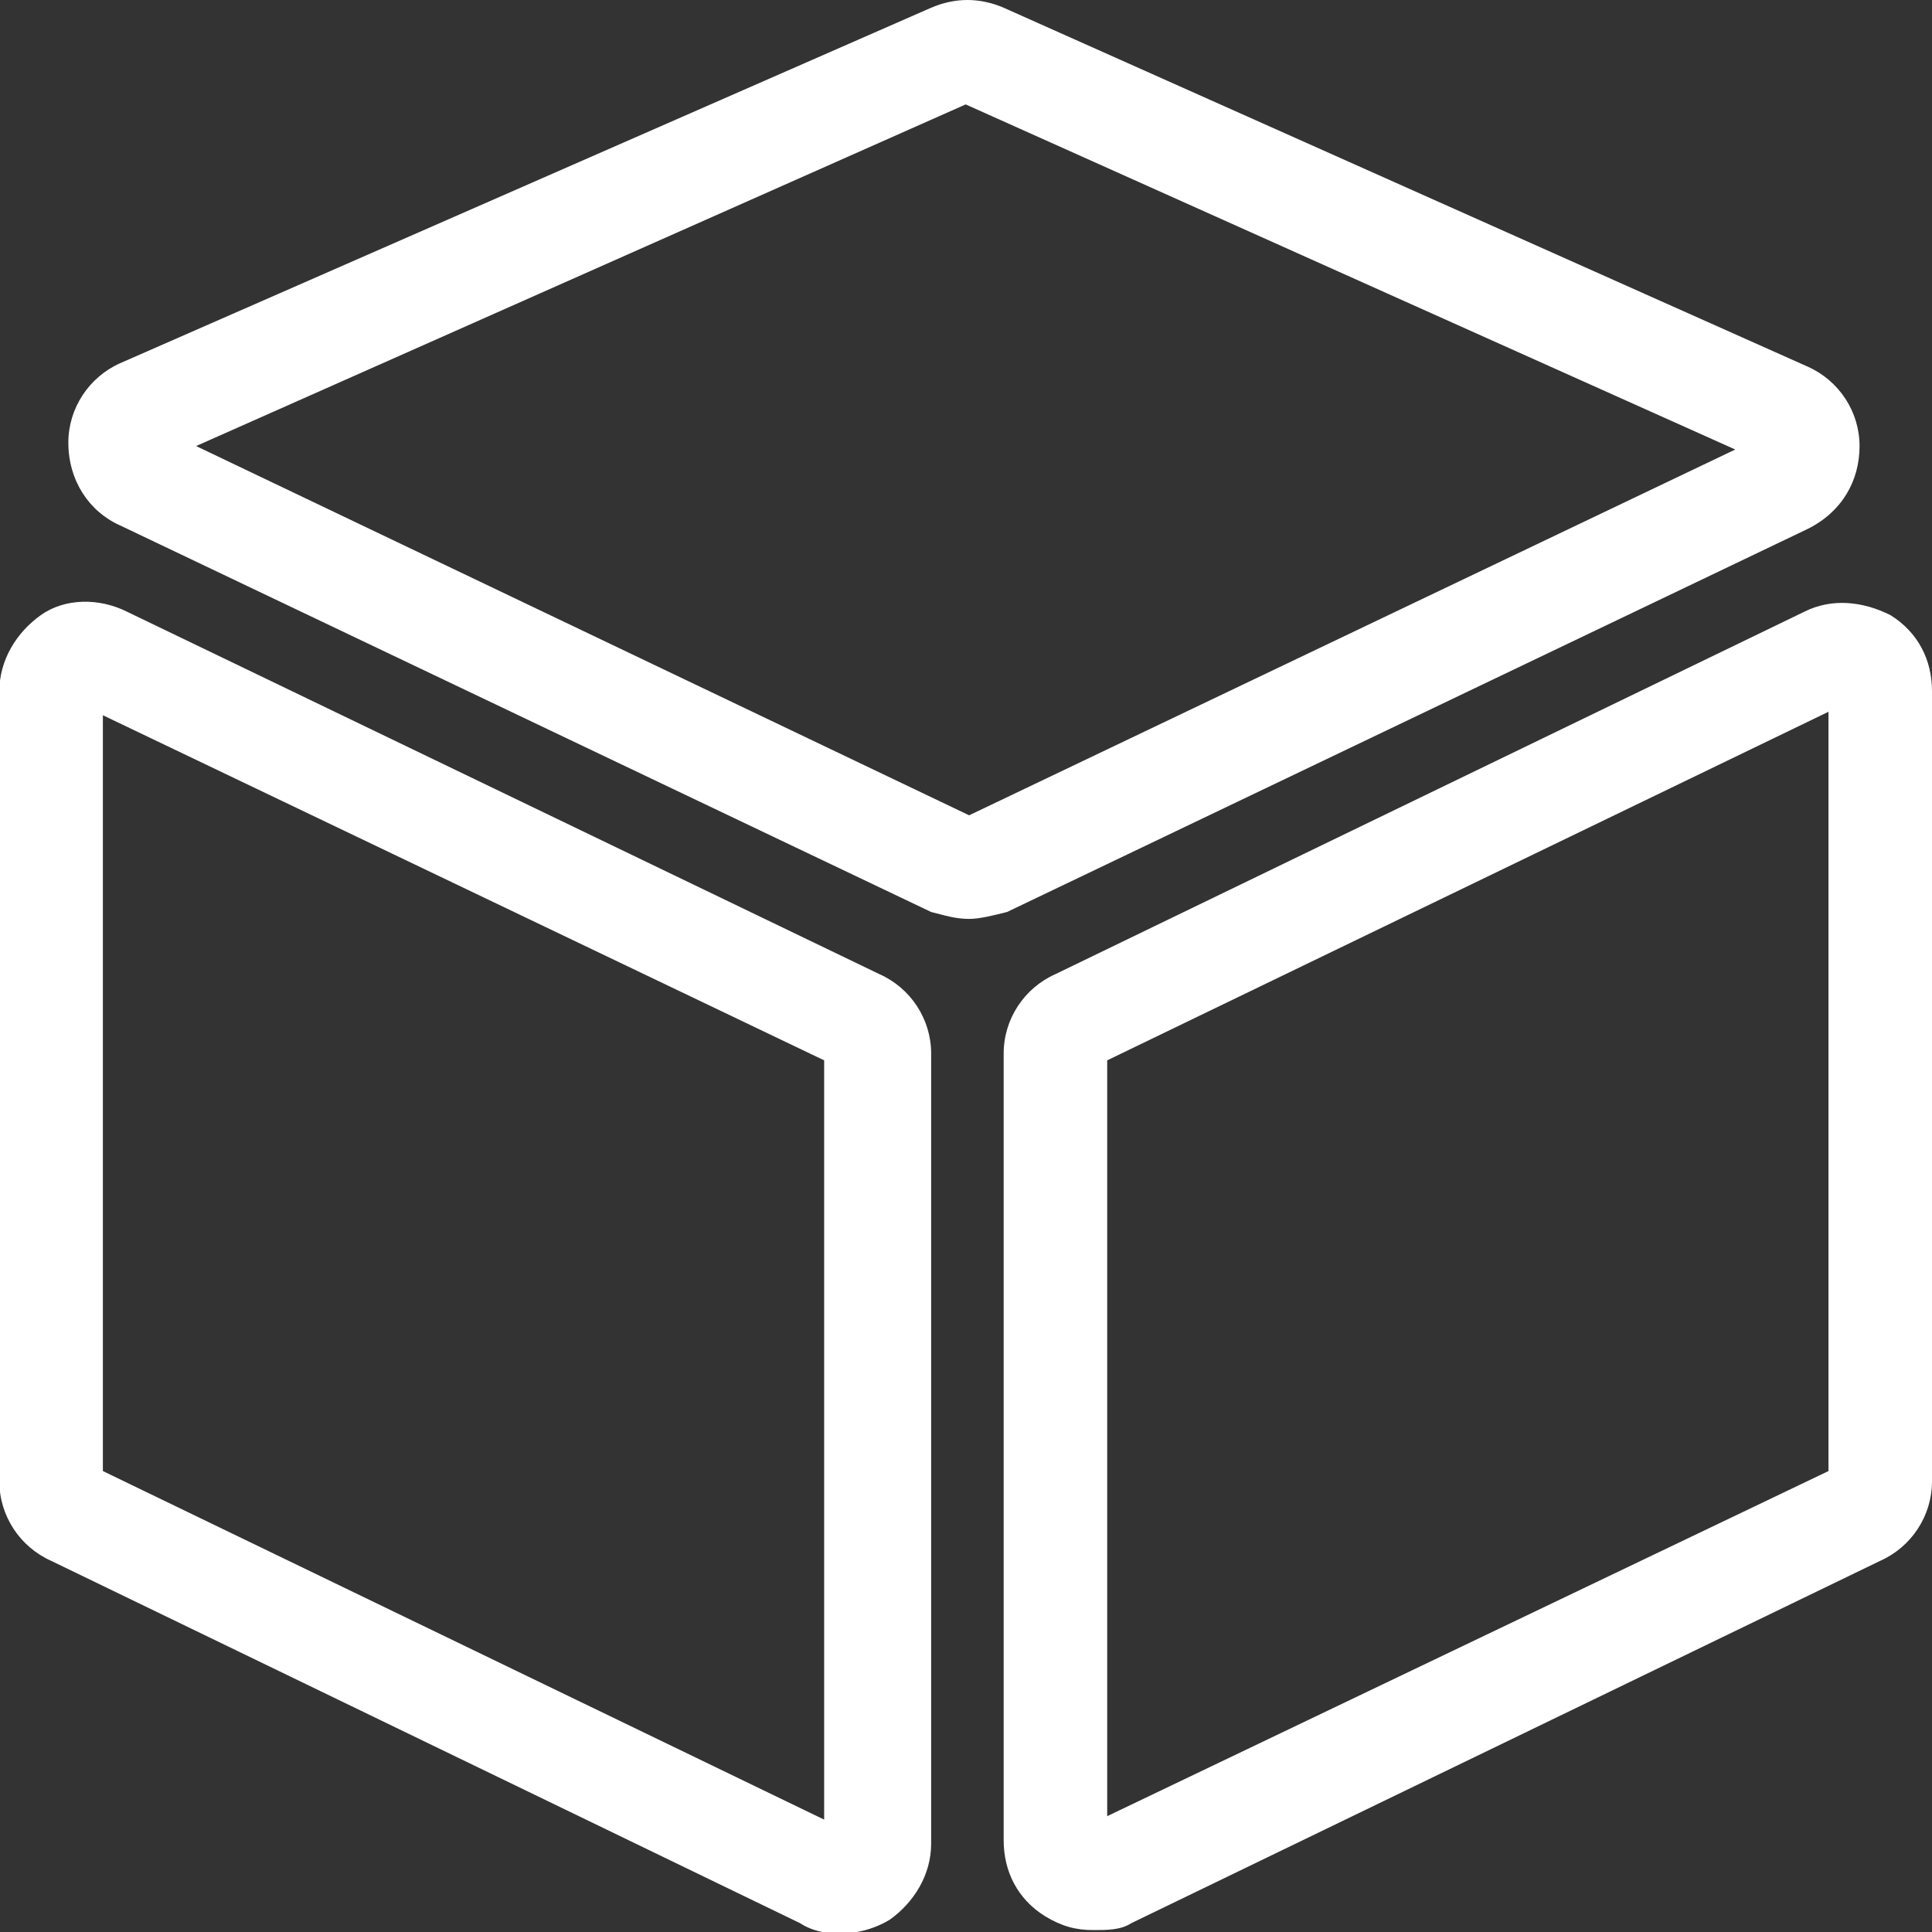 <svg width="24" height="24" viewBox="0 0 24 24" fill="none" xmlns="http://www.w3.org/2000/svg">
<rect x="0" y="0" width="24" height="24" fill="#333333" stroke="none"/>
<path d="M10.41 24.019C10.238 24.019 10.067 23.976 9.938 23.89L0.635 19.389C0.249 19.217 -0.008 18.831 -0.008 18.403V8.585C-0.008 8.199 0.206 7.856 0.506 7.642C0.807 7.427 1.235 7.427 1.578 7.599L10.924 12.101C11.31 12.272 11.567 12.658 11.567 13.086V22.904C11.567 23.29 11.353 23.633 11.053 23.847C10.838 23.976 10.624 24.019 10.41 24.019V24.019ZM1.278 18.274L10.238 22.604V13.172L1.278 8.885V18.274ZM13.582 23.976C13.368 23.976 13.196 23.933 12.982 23.804C12.639 23.59 12.468 23.247 12.468 22.861V13.086C12.468 12.658 12.725 12.272 13.111 12.101L22.414 7.599C22.757 7.427 23.143 7.47 23.485 7.642C23.828 7.856 24 8.199 24 8.585V18.403C24 18.831 23.743 19.217 23.357 19.389L14.054 23.89C13.925 23.976 13.754 23.976 13.582 23.976ZM13.754 13.172V22.561L22.714 18.274V8.842L13.754 13.172V13.172ZM12.039 11.415C11.867 11.415 11.739 11.372 11.567 11.329L1.492 6.527C1.107 6.356 0.849 5.97 0.849 5.498C0.849 5.07 1.107 4.684 1.492 4.512L11.567 0.096C11.867 -0.032 12.168 -0.032 12.468 0.096L22.457 4.555C22.843 4.727 23.1 5.112 23.1 5.541C23.1 5.97 22.885 6.356 22.457 6.57L12.51 11.329C12.339 11.372 12.168 11.415 12.039 11.415ZM2.436 5.541L12.039 10.128L21.556 5.584L11.996 1.297L2.436 5.541Z" fill="white"/>
</svg>

